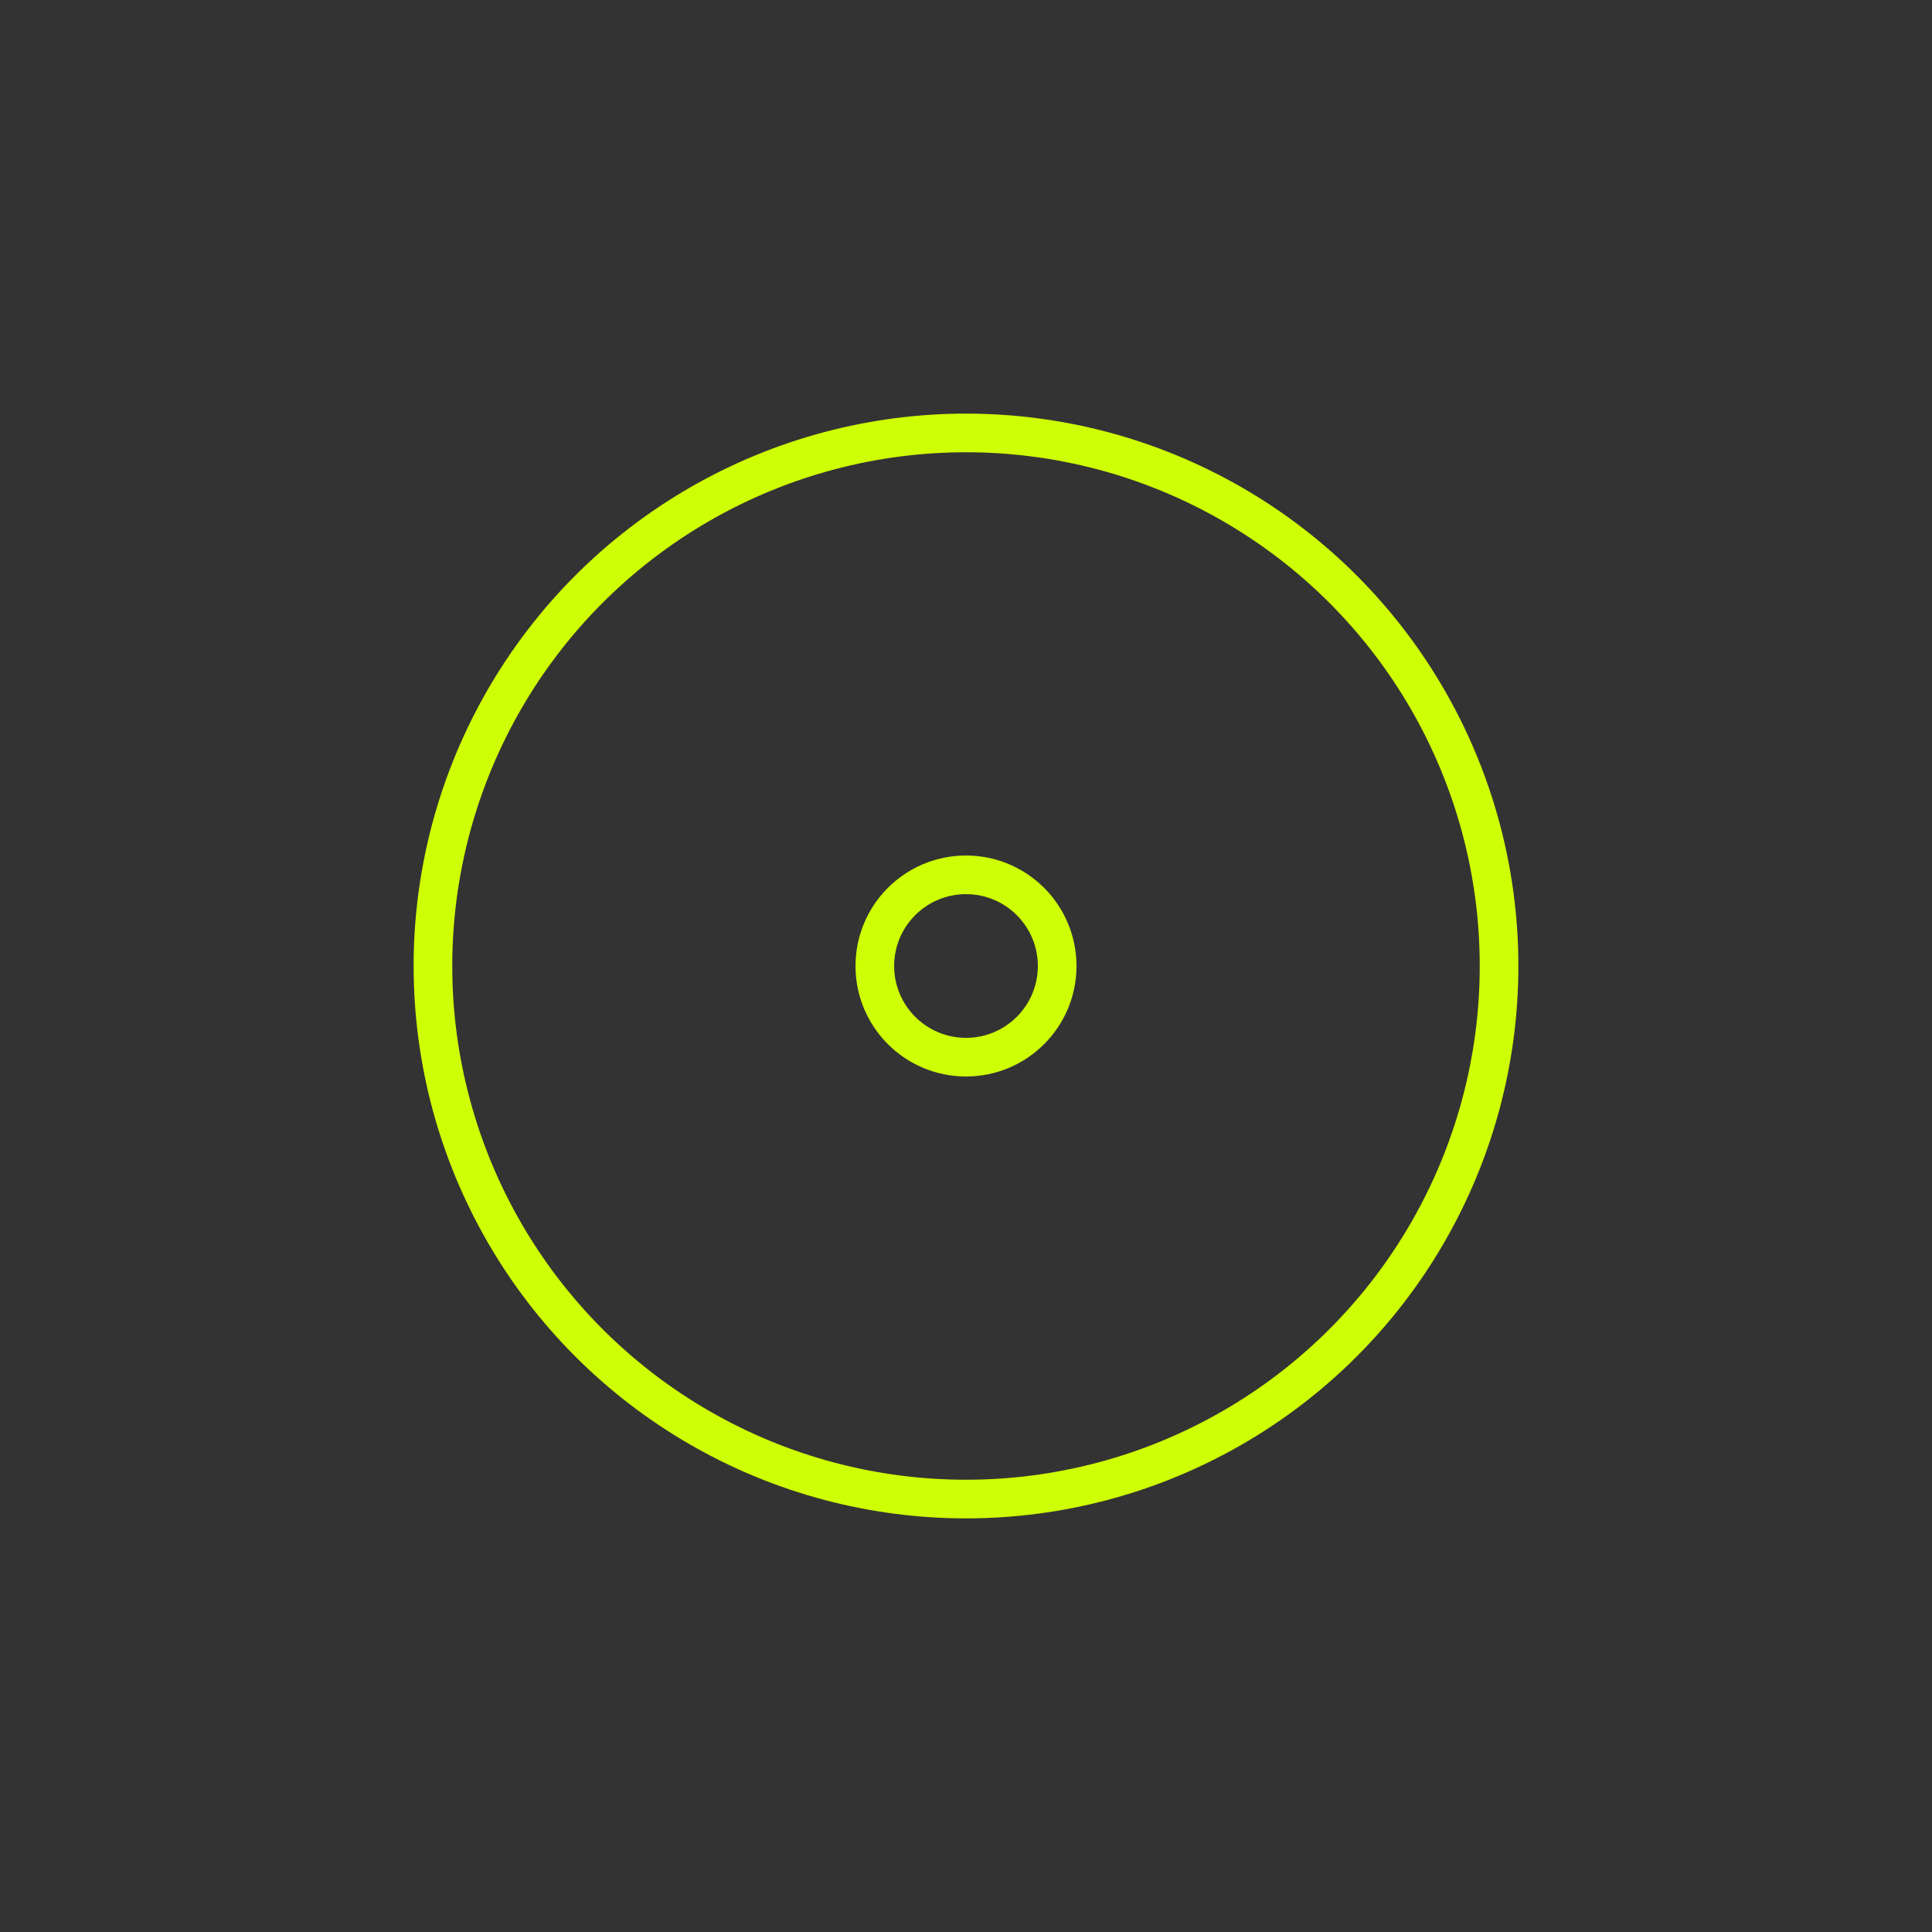 <svg width="200" height="200" xmlns="http://www.w3.org/2000/svg" viewBox="0 0 100 100" preserveAspectRatio="xMidYMid" class="lds-ripple" style="background:0 0">

<rect x="0" y="0" width="100" height="100" fill="#333333" stroke="none"/>

<circle cx="50" cy="50" r="4.719" fill="none" stroke="#cfff04" stroke-width="2">
	<animate attributeName="r" calcMode="spline" values="0;40" keyTimes="0;1" dur="2" keySplines="0 0.2 0.8 1" begin="-0.75s" repeatCount="indefinite"/><animate attributeName="opacity" calcMode="spline" values="1;0" keyTimes="0;1" dur="2" keySplines="0.2 0 0.8 1" begin="-0.75s" repeatCount="indefinite"/>
</circle>

<circle cx="50" cy="50" r="27.591" fill="none" stroke="#cfff04" stroke-width="2"><animate attributeName="r" calcMode="spline" values="0;40" keyTimes="0;1" dur="2" keySplines="0 0.2 0.8 1" begin="0s" repeatCount="indefinite"/>
<animate attributeName="opacity" calcMode="spline" values="1;0" keyTimes="0;1" dur="3" keySplines="0.2 0 0.8 1" begin="0s" repeatCount="indefinite"/>

</circle>
</svg>